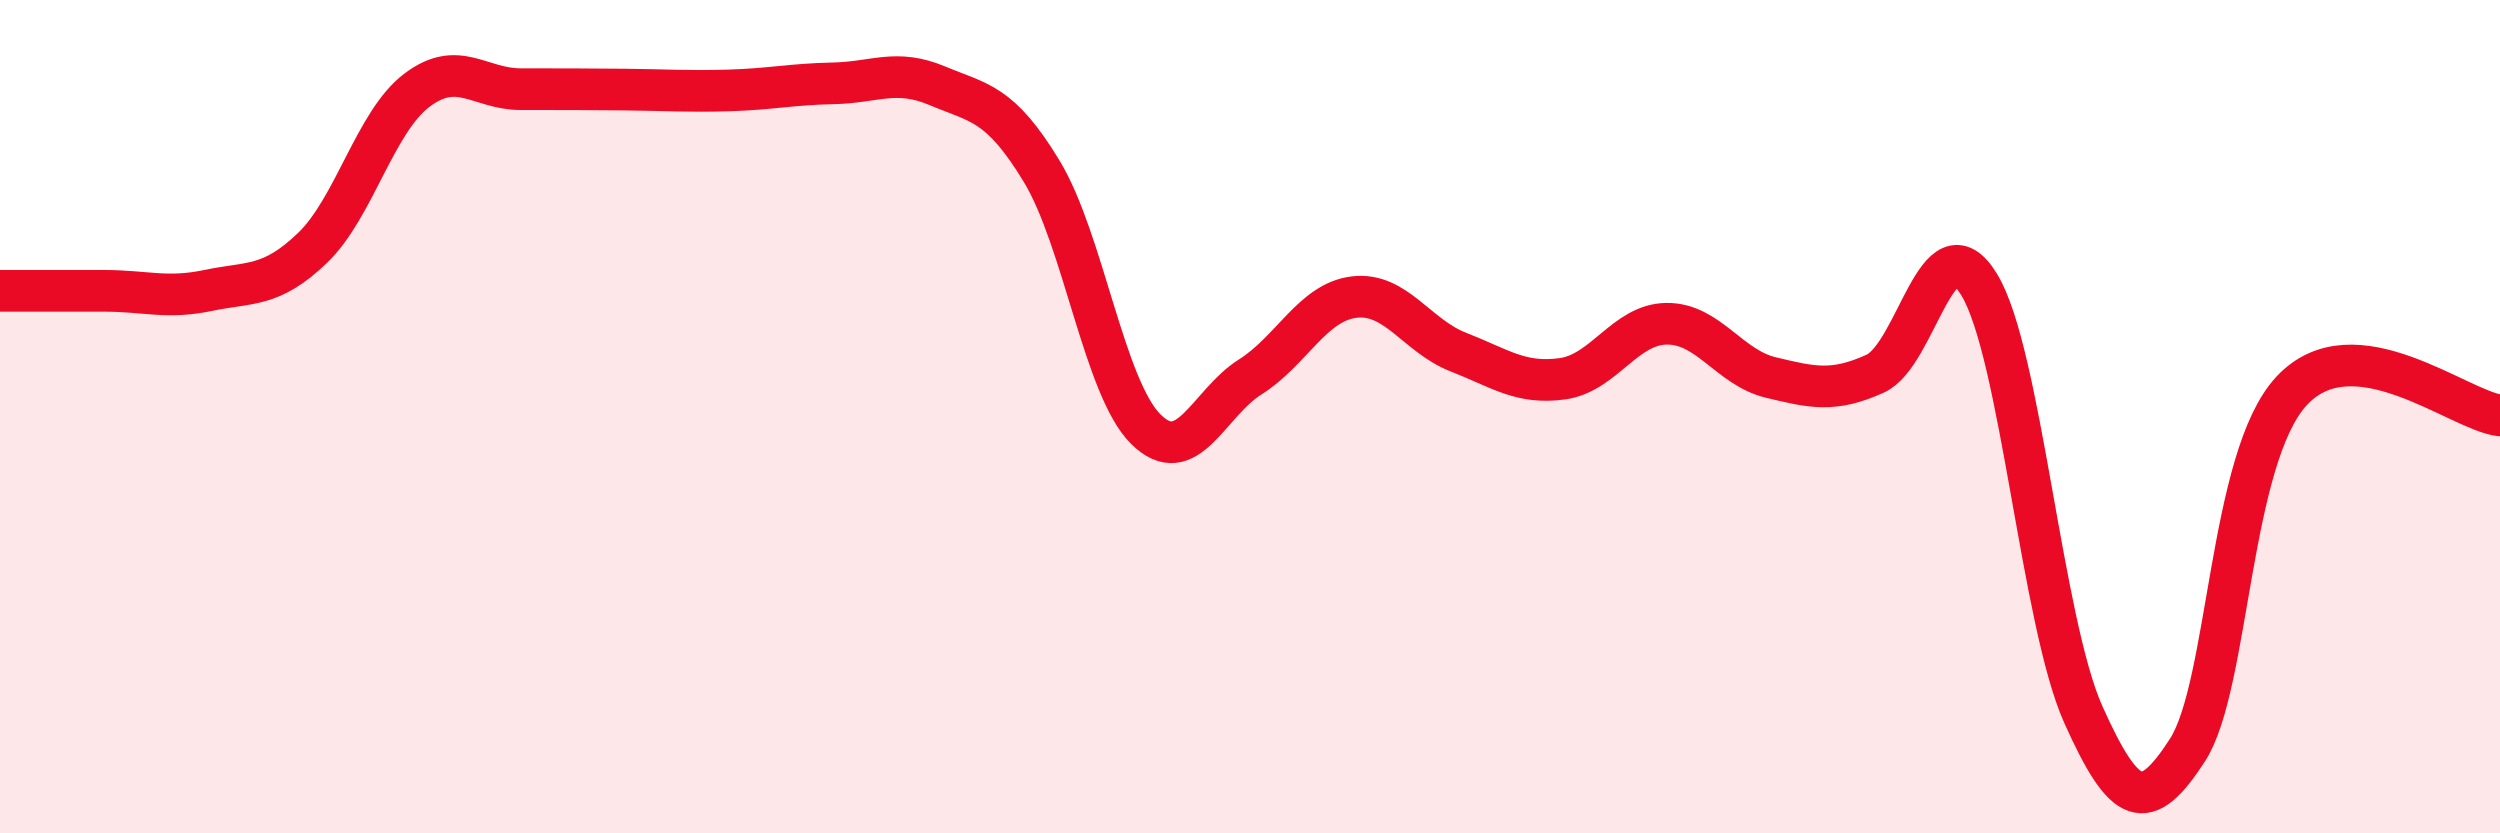 
    <svg width="60" height="20" viewBox="0 0 60 20" xmlns="http://www.w3.org/2000/svg">
      <path
        d="M 0,6.98 C 0.5,6.98 1.5,6.98 2.5,6.98 C 3.5,6.98 4,7.18 5,6.97 C 6,6.76 6.5,6.91 7.5,5.95 C 8.5,4.99 9,2.93 10,2.17 C 11,1.41 11.5,2.14 12.5,2.14 C 13.5,2.14 14,2.14 15,2.15 C 16,2.16 16.5,2.2 17.5,2.17 C 18.5,2.14 19,2.02 20,2 C 21,1.98 21.5,1.64 22.5,2.06 C 23.5,2.48 24,2.46 25,4.11 C 26,5.76 26.5,9.31 27.5,10.3 C 28.5,11.29 29,9.68 30,9.05 C 31,8.42 31.5,7.25 32.5,7.13 C 33.5,7.01 34,8.06 35,8.45 C 36,8.84 36.5,9.23 37.5,9.09 C 38.5,8.95 39,7.78 40,7.77 C 41,7.76 41.5,8.82 42.5,9.06 C 43.5,9.3 44,9.42 45,8.97 C 46,8.52 46.5,5.19 47.5,6.83 C 48.5,8.47 49,14.92 50,17.15 C 51,19.38 51.5,19.55 52.5,18 C 53.5,16.45 53.5,10.99 55,9.38 C 56.5,7.77 59,9.85 60,9.97L60 20L0 20Z"
        fill="#EB0A25"
        opacity="0.1"
        stroke-linecap="round"
        stroke-linejoin="round"
      />
      <path
        d="M 0,6.98 C 0.5,6.98 1.5,6.98 2.5,6.98 C 3.5,6.98 4,7.18 5,6.97 C 6,6.76 6.5,6.91 7.5,5.95 C 8.5,4.99 9,2.93 10,2.17 C 11,1.41 11.5,2.14 12.5,2.14 C 13.5,2.14 14,2.14 15,2.15 C 16,2.16 16.5,2.2 17.5,2.17 C 18.5,2.14 19,2.02 20,2 C 21,1.98 21.5,1.64 22.5,2.06 C 23.5,2.48 24,2.46 25,4.11 C 26,5.76 26.5,9.31 27.5,10.3 C 28.5,11.29 29,9.68 30,9.05 C 31,8.42 31.5,7.25 32.5,7.13 C 33.5,7.01 34,8.06 35,8.45 C 36,8.84 36.5,9.23 37.5,9.09 C 38.5,8.95 39,7.78 40,7.77 C 41,7.76 41.5,8.82 42.5,9.06 C 43.5,9.3 44,9.42 45,8.97 C 46,8.52 46.5,5.19 47.5,6.83 C 48.5,8.47 49,14.92 50,17.15 C 51,19.38 51.5,19.55 52.5,18 C 53.5,16.45 53.5,10.99 55,9.38 C 56.5,7.77 59,9.85 60,9.97"
        stroke="#EB0A25"
        stroke-width="1"
        fill="none"
        stroke-linecap="round"
        stroke-linejoin="round"
      />
    </svg>
  